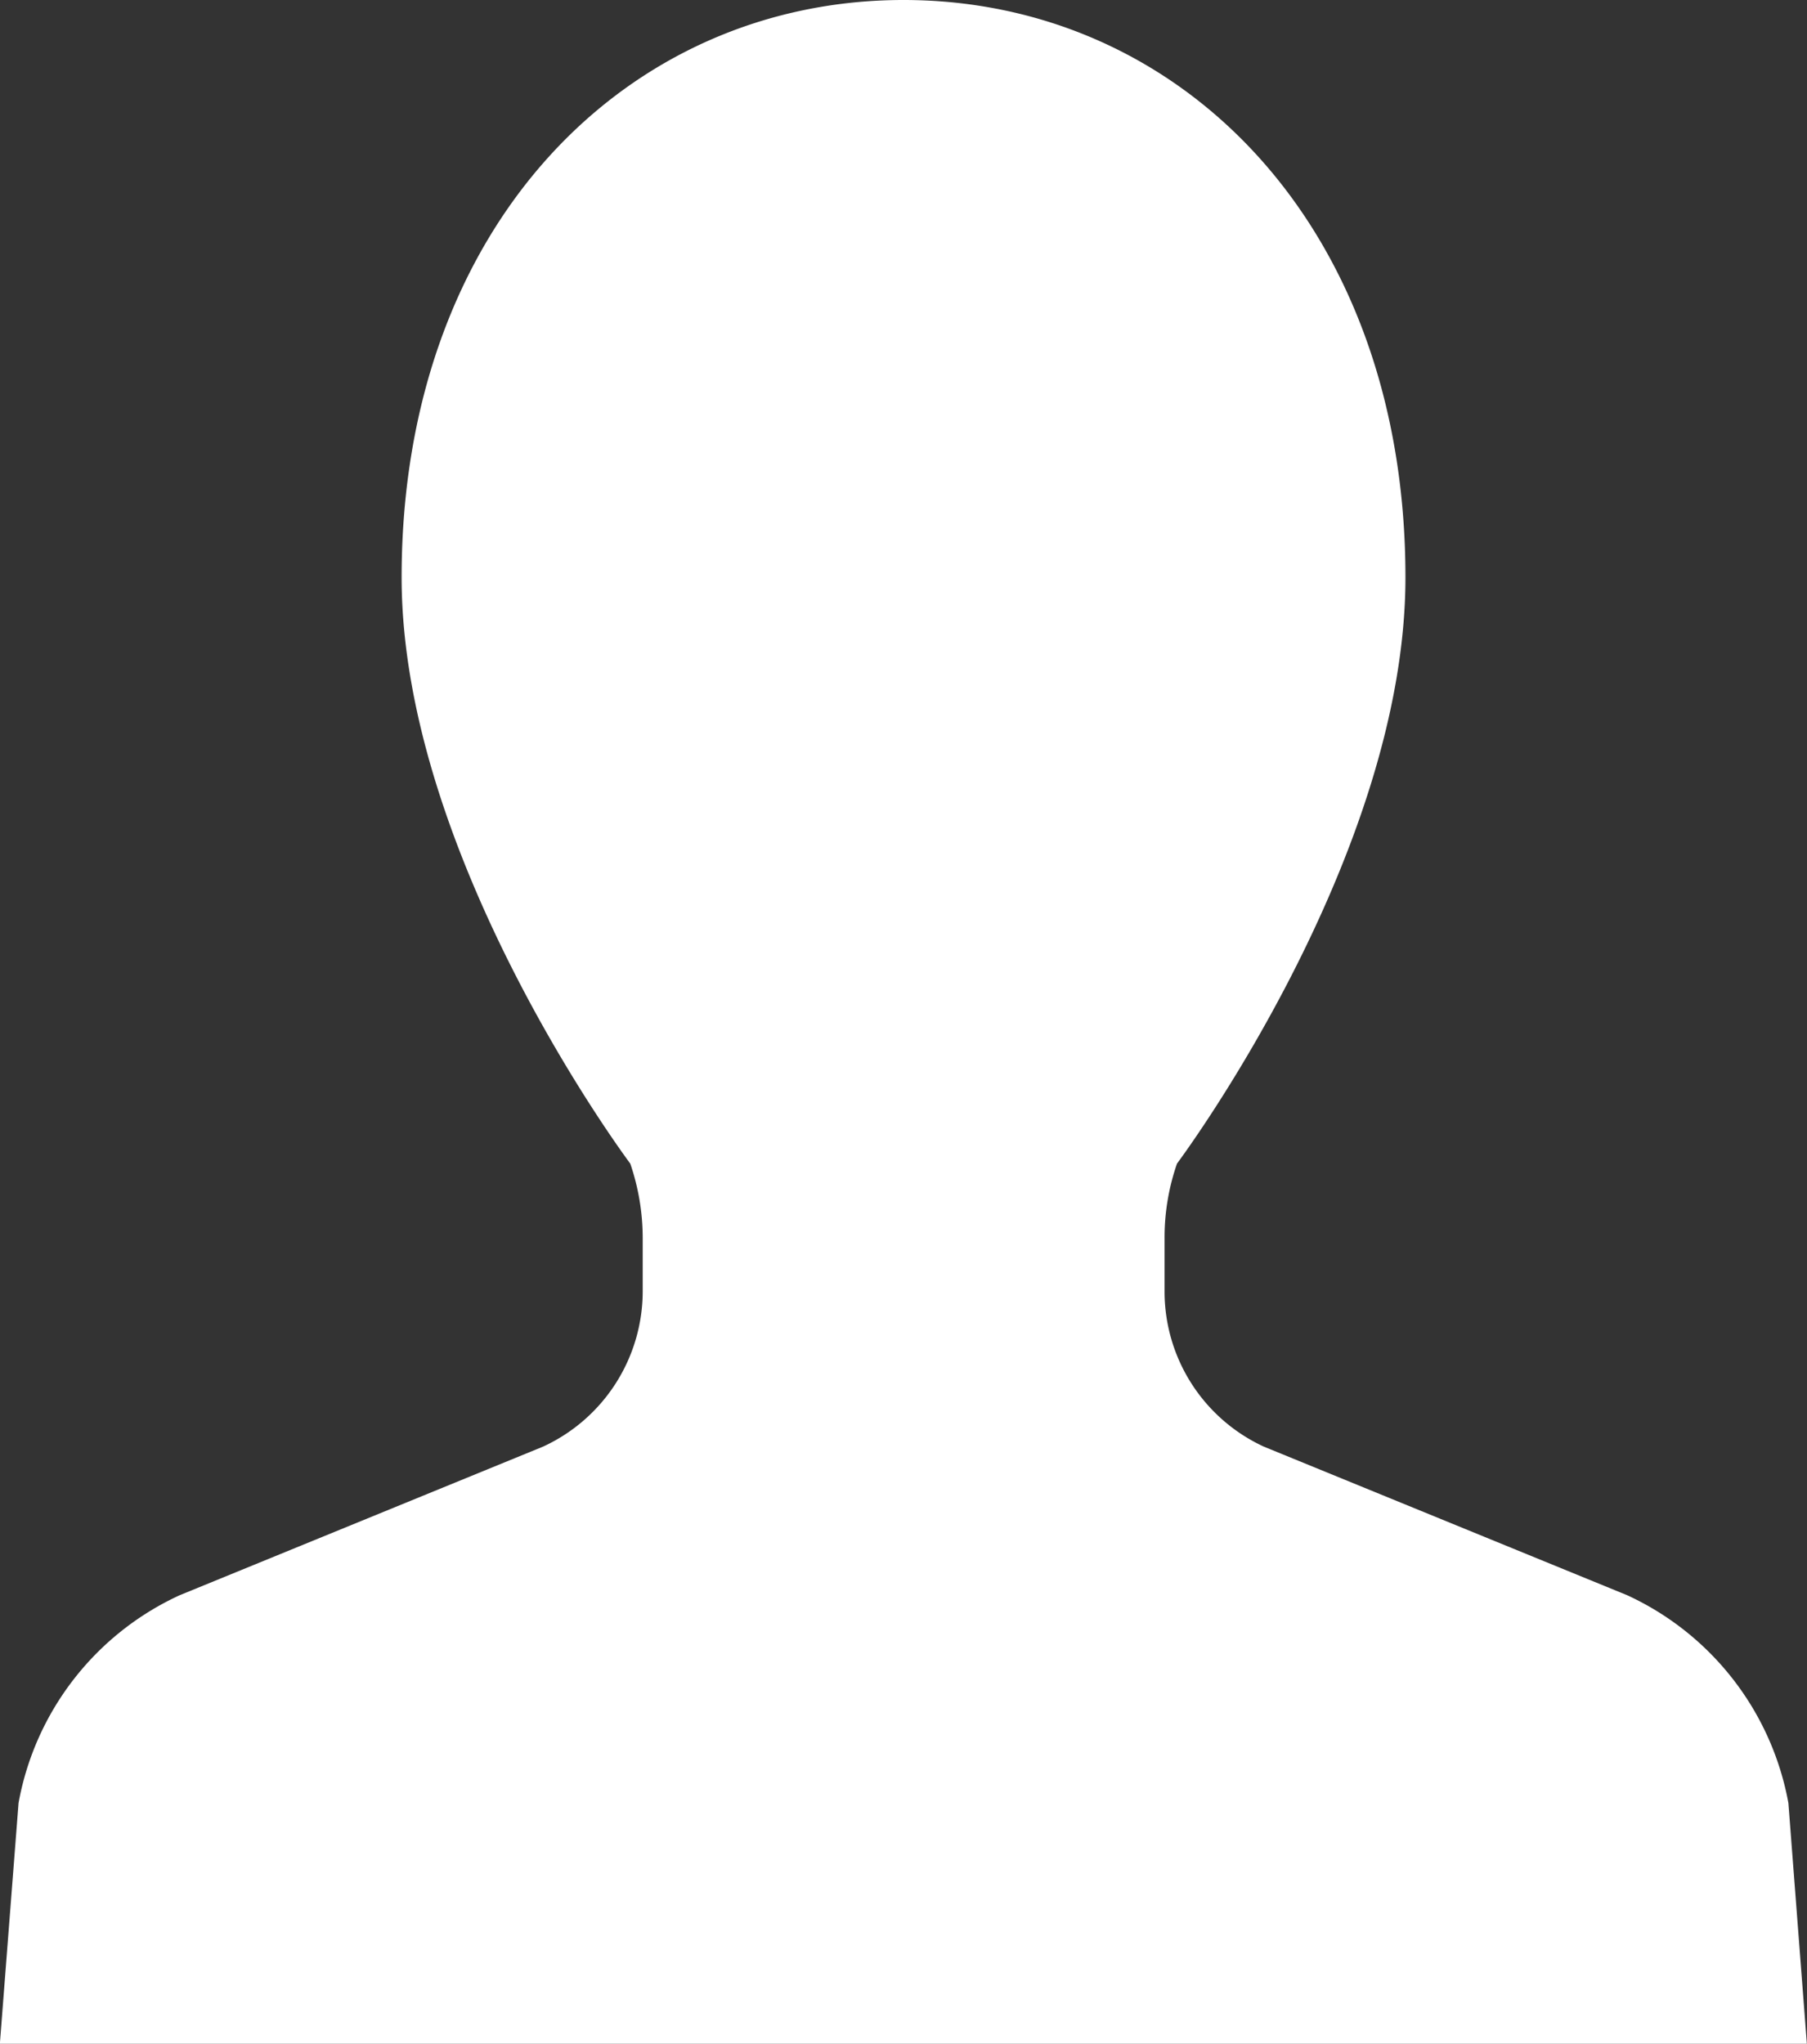 <svg xmlns="http://www.w3.org/2000/svg" width="27.171" height="30.721" viewBox="0 0 27.171 30.721">
  <rect x="0" y="0" width="27.171" height="30.721" fill="#333333" stroke="none"/>
  <path id="footer-human" d="M140.788,122.057l-5.462-2.233a2.567,2.567,0,0,1-1.494-2.331v-.805a3.382,3.382,0,0,1,.187-1.119s3.435-4.584,3.435-8.812c0-5.283-3.378-8.679-7.547-8.679s-7.547,3.4-7.547,8.679c0,4.228,3.438,8.812,3.438,8.812a3.461,3.461,0,0,1,.187,1.119v.805a2.572,2.572,0,0,1-1.5,2.331l-5.462,2.233a4.275,4.275,0,0,0-2.423,3.123l-.281,3.619h27.171l-.278-3.619A4.287,4.287,0,0,0,140.788,122.057Z" transform="translate(-116.321 -98.078)" fill="#fff"/>
</svg>
